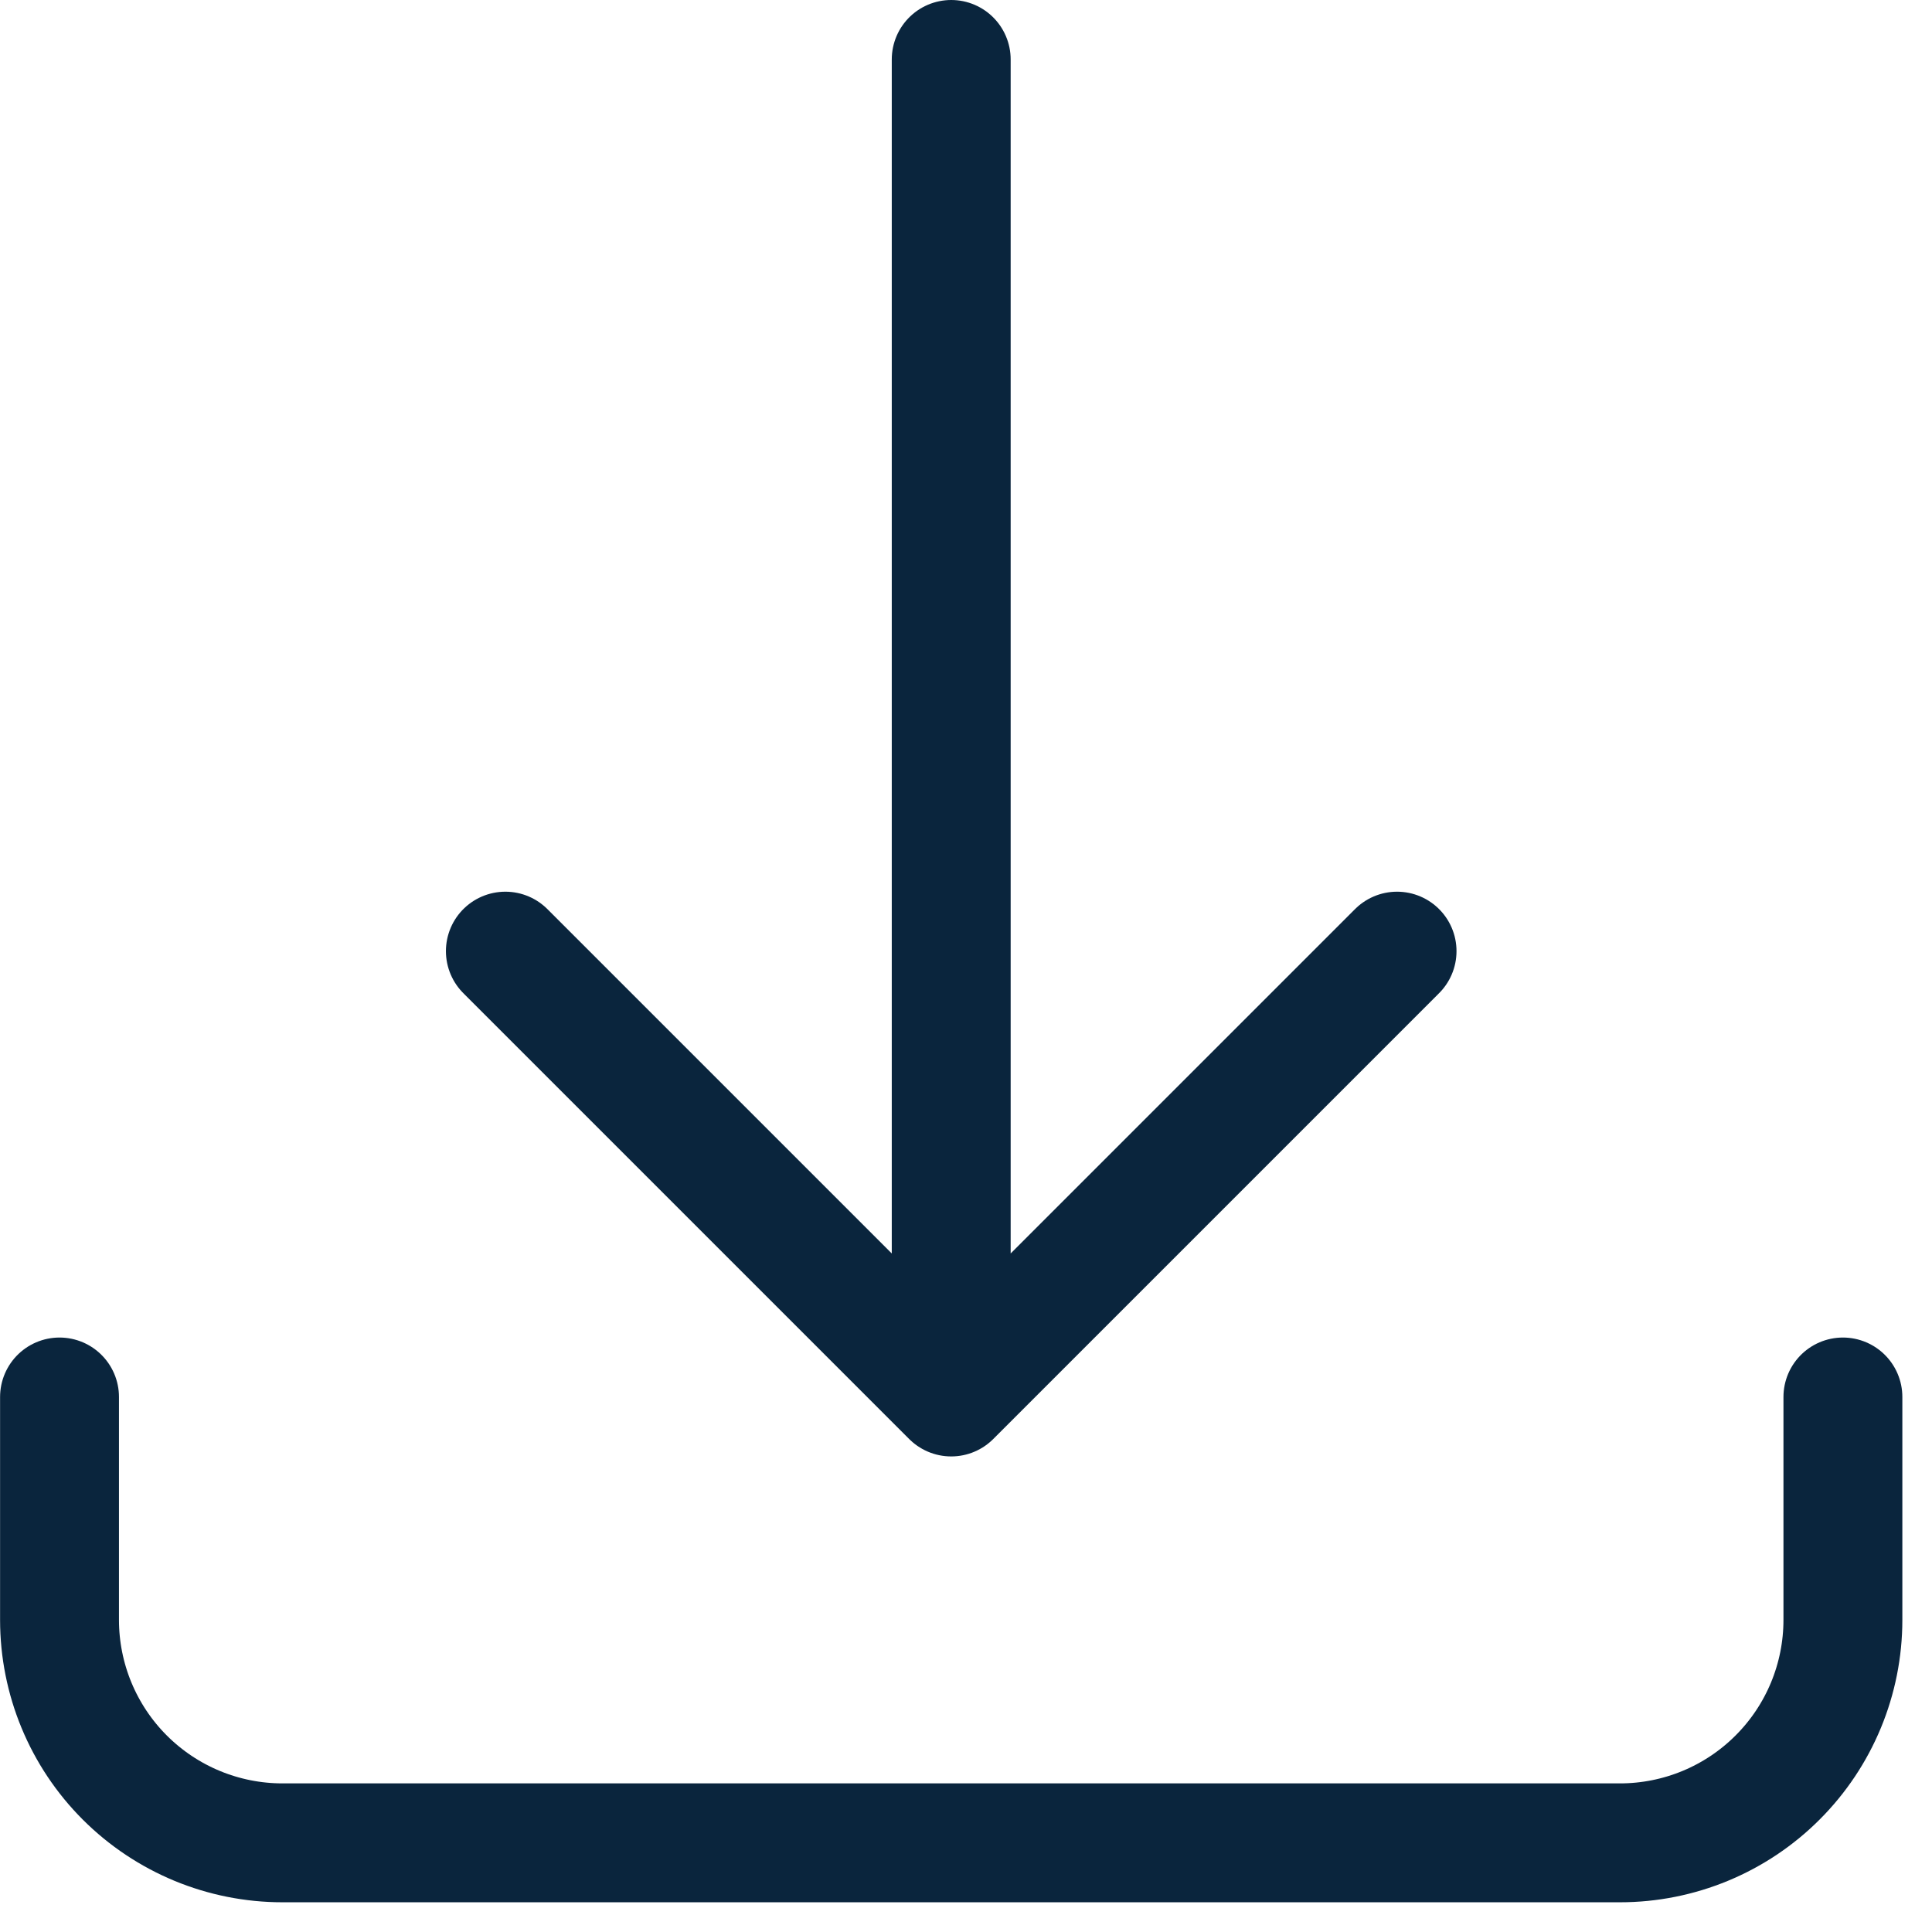 <svg width="26" height="26" viewBox="0 0 26 26" fill="none" xmlns="http://www.w3.org/2000/svg">
<path d="M0.801 18.8V21.8C0.801 22.596 1.117 23.359 1.679 23.921C2.242 24.484 3.005 24.8 3.801 24.8H21.801C22.596 24.8 23.36 24.484 23.922 23.921C24.485 23.359 24.801 22.596 24.801 21.8V18.8M18.801 12.8L12.801 18.8M12.801 18.8L6.801 12.8M12.801 18.8V0.8" stroke="#0A253D" stroke-width="1.6" stroke-linecap="round" stroke-linejoin="round"/>
</svg>
